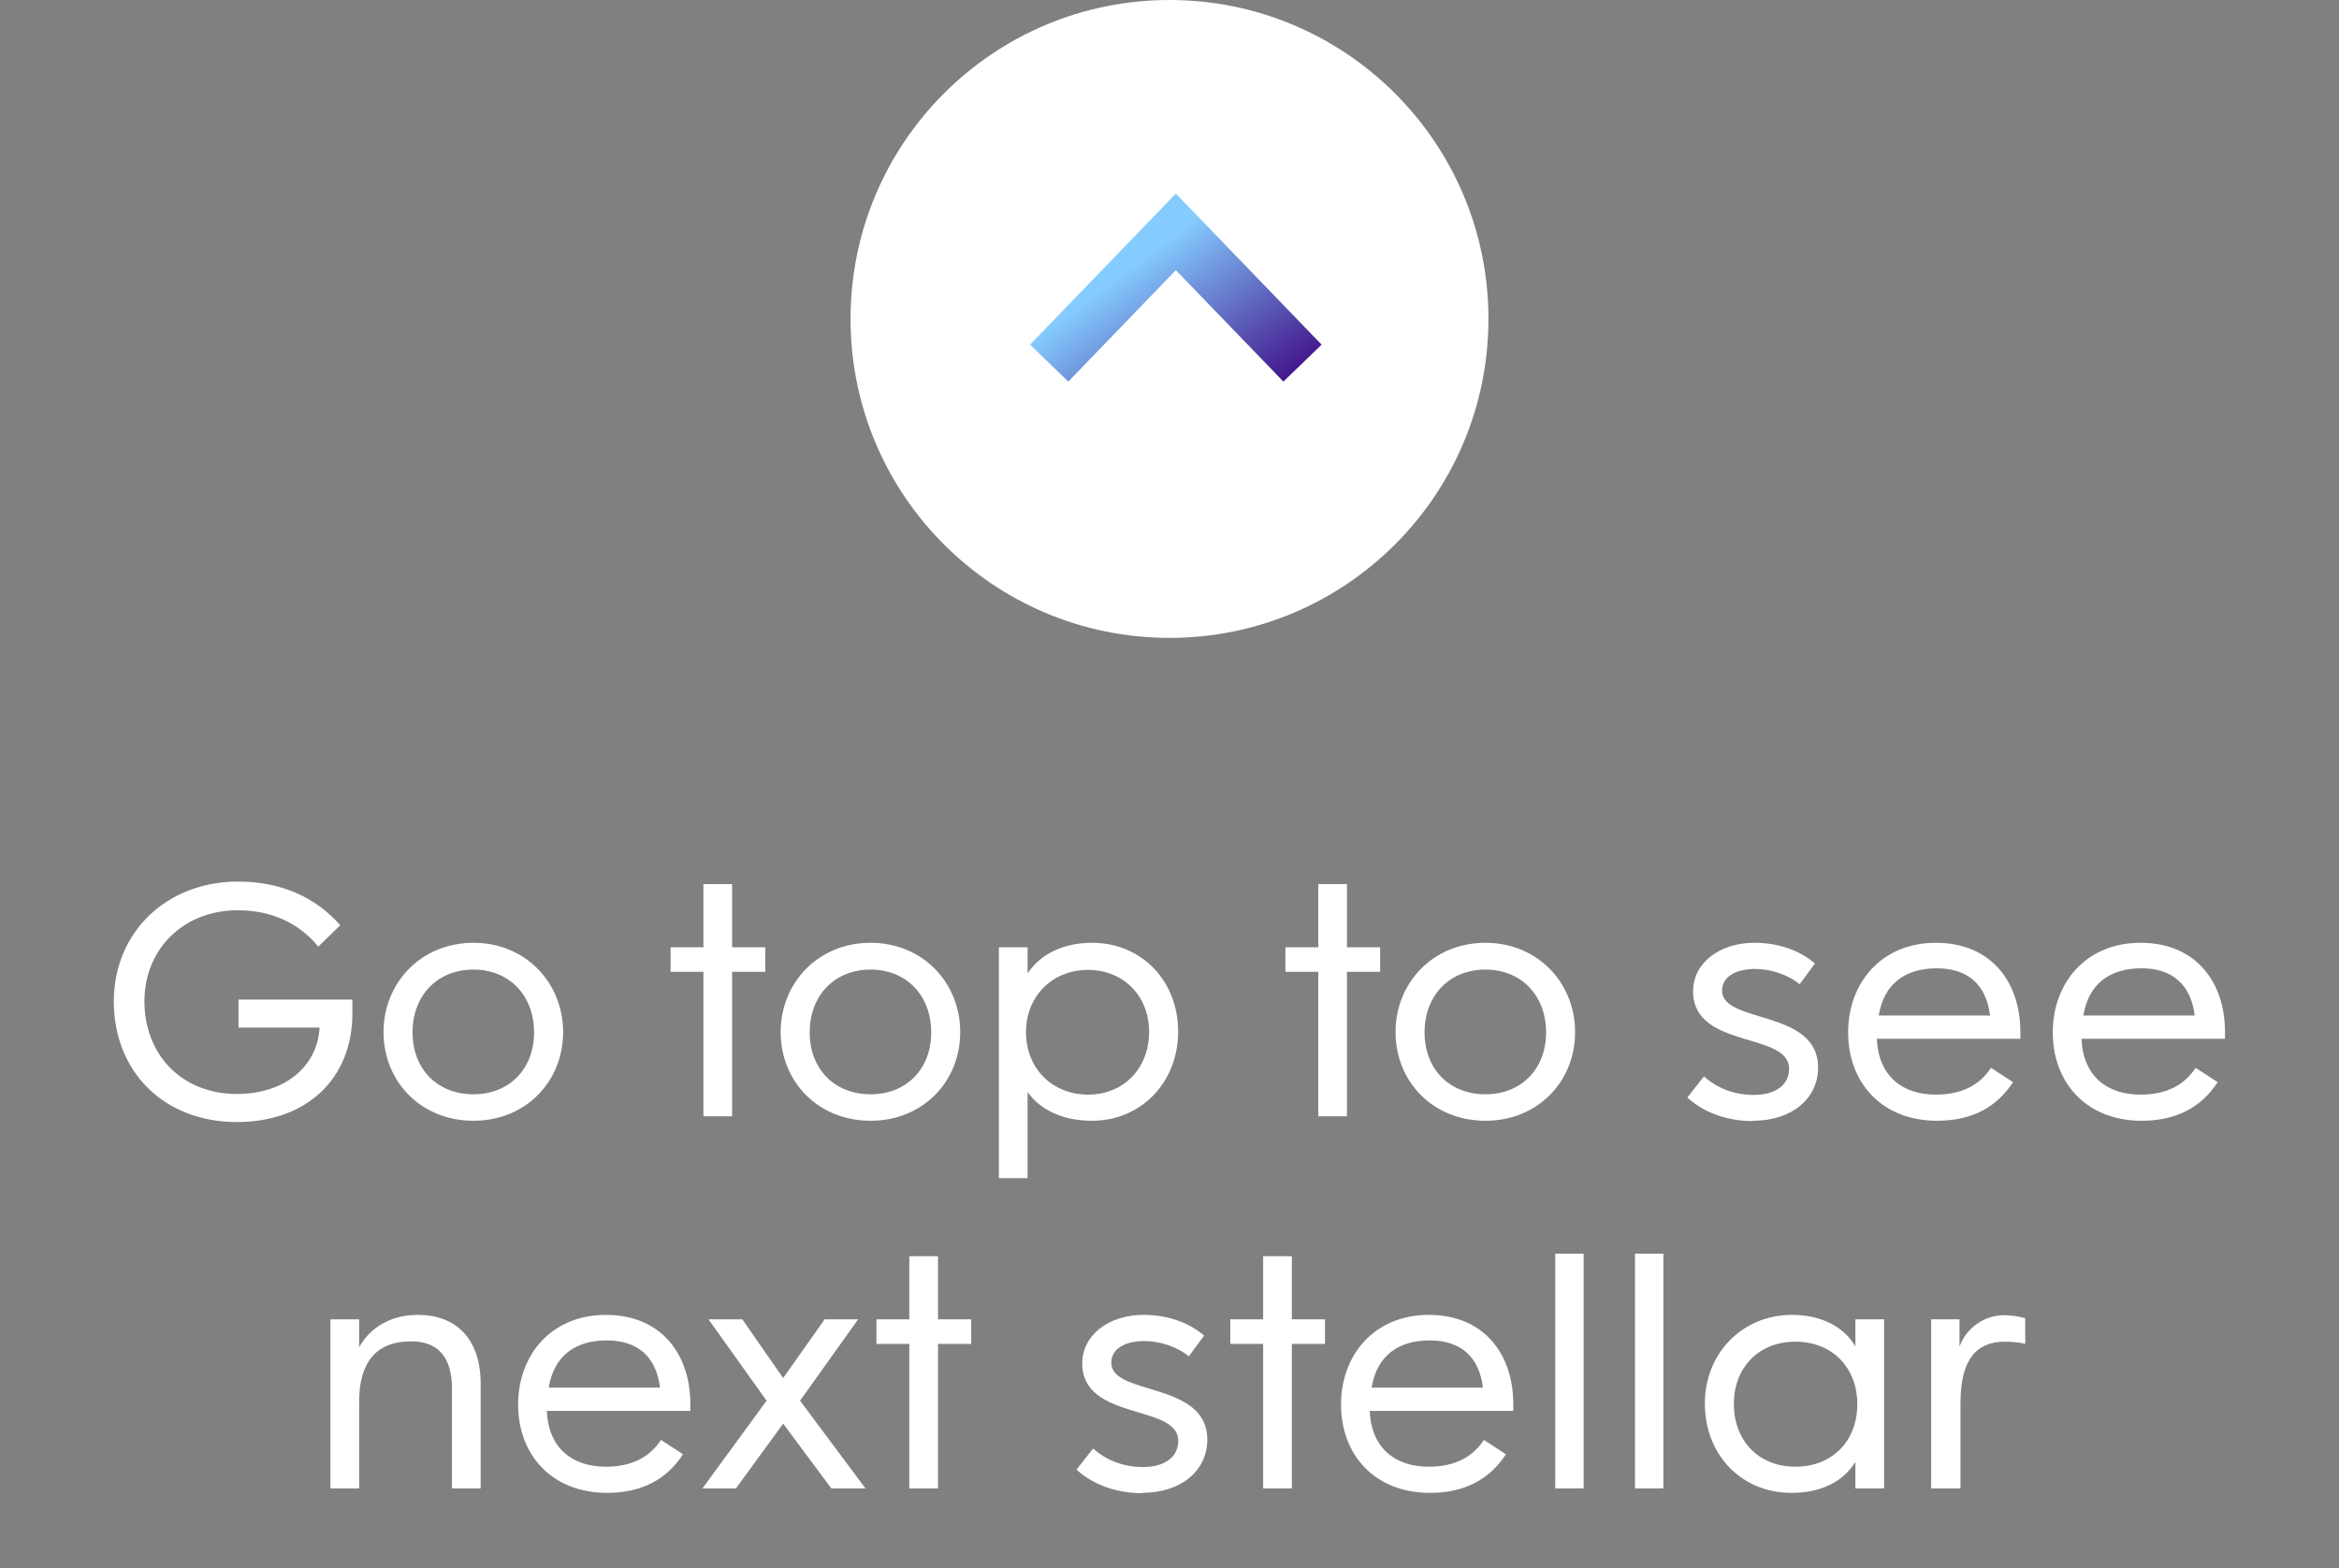<svg width="88" height="59" viewBox="0 0 88 59" fill="none" xmlns="http://www.w3.org/2000/svg">
<rect x="0" y="0" width="88" height="59" fill="#808080" stroke="none"/>
<circle cx="44" cy="12" r="12" fill="white"/>
<path d="M49.004 13.662L44.239 8.724L39.473 13.662" stroke="url(#paint0_linear_1185_4770)" stroke-width="2"/>
<path d="M8.914 42.216C6.154 42.216 4.282 40.308 4.282 37.68C4.282 35.076 6.262 33.168 8.962 33.168C10.546 33.168 11.866 33.744 12.802 34.812L11.974 35.616C11.254 34.728 10.198 34.248 8.95 34.248C6.898 34.248 5.434 35.712 5.434 37.668C5.434 39.672 6.826 41.16 8.914 41.16C10.702 41.16 11.95 40.128 12.022 38.664H8.974V37.608H13.258V38.124C13.258 40.584 11.542 42.216 8.914 42.216ZM17.814 42.168C15.834 42.168 14.43 40.692 14.43 38.832C14.43 36.984 15.834 35.472 17.814 35.472C19.782 35.472 21.186 36.984 21.186 38.832C21.186 40.692 19.782 42.168 17.814 42.168ZM17.814 41.172C19.157 41.172 20.093 40.224 20.093 38.844C20.093 37.452 19.157 36.48 17.814 36.48C16.457 36.48 15.521 37.452 15.521 38.844C15.521 40.224 16.457 41.172 17.814 41.172ZM26.465 42V36.564H25.229V35.64H26.465V33.264H27.545V35.64H28.793V36.564H27.545V42H26.465ZM32.755 42.168C30.775 42.168 29.371 40.692 29.371 38.832C29.371 36.984 30.775 35.472 32.755 35.472C34.723 35.472 36.127 36.984 36.127 38.832C36.127 40.692 34.723 42.168 32.755 42.168ZM32.755 41.172C34.099 41.172 35.035 40.224 35.035 38.844C35.035 37.452 34.099 36.48 32.755 36.48C31.399 36.48 30.463 37.452 30.463 38.844C30.463 40.224 31.399 41.172 32.755 41.172ZM37.581 44.328V35.64H38.661V36.624C39.165 35.868 40.041 35.472 41.085 35.472C42.957 35.472 44.325 36.912 44.325 38.808C44.325 40.728 42.933 42.168 41.085 42.168C40.065 42.168 39.189 41.82 38.661 41.088V44.328H37.581ZM40.941 41.184C42.273 41.184 43.233 40.2 43.233 38.82C43.233 37.476 42.273 36.492 40.929 36.492C39.597 36.492 38.601 37.476 38.601 38.832C38.601 40.212 39.597 41.184 40.941 41.184ZM49.597 42V36.564H48.361V35.64H49.597V33.264H50.677V35.64H51.925V36.564H50.677V42H49.597ZM55.888 42.168C53.908 42.168 52.504 40.692 52.504 38.832C52.504 36.984 53.908 35.472 55.888 35.472C57.856 35.472 59.26 36.984 59.26 38.832C59.26 40.692 57.856 42.168 55.888 42.168ZM55.888 41.172C57.232 41.172 58.168 40.224 58.168 38.844C58.168 37.452 57.232 36.48 55.888 36.48C54.532 36.48 53.596 37.452 53.596 38.844C53.596 40.224 54.532 41.172 55.888 41.172ZM65.955 42.168V42.18C64.899 42.18 64.035 41.808 63.483 41.292L64.107 40.5C64.563 40.908 65.199 41.196 65.979 41.196C66.843 41.196 67.311 40.788 67.311 40.212C67.311 38.808 63.699 39.48 63.699 37.296C63.699 36.24 64.683 35.472 66.003 35.472C66.879 35.472 67.683 35.736 68.283 36.252L67.707 37.032C67.299 36.684 66.627 36.456 66.039 36.456C65.271 36.456 64.791 36.768 64.791 37.272C64.791 38.532 68.403 37.956 68.403 40.164C68.403 41.34 67.407 42.168 65.955 42.168ZM72.88 42.168C70.792 42.168 69.532 40.728 69.532 38.844C69.532 36.984 70.78 35.472 72.832 35.472C74.932 35.472 76.012 36.972 76.012 38.82V39.084H70.612C70.672 40.488 71.572 41.184 72.832 41.184C73.828 41.184 74.488 40.812 74.908 40.176L75.736 40.716C75.112 41.676 74.164 42.168 72.88 42.168ZM70.684 38.208H74.872C74.728 37.044 74.032 36.432 72.868 36.432C71.692 36.432 70.876 37.008 70.684 38.208ZM80.579 42.168C78.491 42.168 77.231 40.728 77.231 38.844C77.231 36.984 78.479 35.472 80.531 35.472C82.631 35.472 83.711 36.972 83.711 38.82V39.084H78.311C78.371 40.488 79.271 41.184 80.531 41.184C81.527 41.184 82.187 40.812 82.607 40.176L83.435 40.716C82.811 41.676 81.863 42.168 80.579 42.168ZM78.383 38.208H82.571C82.427 37.044 81.731 36.432 80.567 36.432C79.391 36.432 78.575 37.008 78.383 38.208ZM12.432 56V49.64H13.512V50.684C13.956 49.904 14.748 49.472 15.72 49.472C17.208 49.472 18.084 50.42 18.084 52.064V56H17.004V52.244C17.004 51.056 16.476 50.468 15.468 50.468C14.136 50.468 13.512 51.272 13.512 52.748V56H12.432ZM22.841 56.168C20.753 56.168 19.493 54.728 19.493 52.844C19.493 50.984 20.741 49.472 22.793 49.472C24.893 49.472 25.973 50.972 25.973 52.82V53.084H20.573C20.633 54.488 21.533 55.184 22.793 55.184C23.789 55.184 24.449 54.812 24.869 54.176L25.697 54.716C25.073 55.676 24.125 56.168 22.841 56.168ZM20.645 52.208H24.833C24.689 51.044 23.993 50.432 22.829 50.432C21.653 50.432 20.837 51.008 20.645 52.208ZM26.429 56L28.841 52.7L26.657 49.64H27.929L29.465 51.848L31.025 49.64H32.285L30.101 52.7L32.561 56H31.277L29.465 53.564L27.689 56H26.429ZM34.211 56V50.564H32.975V49.64H34.211V47.264H35.291V49.64H36.539V50.564H35.291V56H34.211ZM42.974 56.168V56.18C41.918 56.18 41.054 55.808 40.502 55.292L41.126 54.5C41.582 54.908 42.218 55.196 42.998 55.196C43.862 55.196 44.33 54.788 44.33 54.212C44.33 52.808 40.718 53.48 40.718 51.296C40.718 50.24 41.702 49.472 43.022 49.472C43.898 49.472 44.702 49.736 45.302 50.252L44.726 51.032C44.318 50.684 43.646 50.456 43.058 50.456C42.29 50.456 41.81 50.768 41.81 51.272C41.81 52.532 45.422 51.956 45.422 54.164C45.422 55.34 44.426 56.168 42.974 56.168ZM47.523 56V50.564H46.287V49.64H47.523V47.264H48.603V49.64H49.851V50.564H48.603V56H47.523ZM53.801 56.168C51.714 56.168 50.453 54.728 50.453 52.844C50.453 50.984 51.702 49.472 53.754 49.472C55.853 49.472 56.934 50.972 56.934 52.82V53.084H51.533C51.593 54.488 52.493 55.184 53.754 55.184C54.749 55.184 55.41 54.812 55.83 54.176L56.657 54.716C56.033 55.676 55.086 56.168 53.801 56.168ZM51.605 52.208H55.794C55.65 51.044 54.953 50.432 53.789 50.432C52.614 50.432 51.797 51.008 51.605 52.208ZM58.513 56V47.168H59.581V56H58.513ZM61.513 56V47.168H62.581V56H61.513ZM67.405 56.168C65.485 56.168 64.141 54.704 64.141 52.808C64.141 50.924 65.545 49.472 67.417 49.472C68.521 49.472 69.373 49.916 69.805 50.66V49.64H70.885V56H69.805V55.004C69.337 55.76 68.497 56.168 67.405 56.168ZM67.549 55.184C68.941 55.184 69.877 54.212 69.877 52.832C69.877 51.464 68.941 50.48 67.549 50.48C66.157 50.48 65.233 51.464 65.233 52.82C65.233 54.2 66.157 55.184 67.549 55.184ZM72.655 56V49.64H73.723V50.66C73.999 49.916 74.707 49.484 75.391 49.484C75.679 49.484 76.003 49.532 76.195 49.604V50.564C75.979 50.504 75.655 50.48 75.427 50.48C74.359 50.48 73.759 51.152 73.759 52.784V56H72.655Z" fill="white"/>
<defs>
<linearGradient id="paint0_linear_1185_4770" x1="44.239" y1="8.724" x2="48.98" y2="15.043" gradientUnits="userSpaceOnUse">
<stop offset="0.003" stop-color="#84CCFF"/>
<stop offset="0.242" stop-color="#7299DF"/>
<stop offset="0.489" stop-color="#5F66BE"/>
<stop offset="0.734" stop-color="#4D339E"/>
<stop offset="1" stop-color="#3A007D"/>
</linearGradient>
</defs>
</svg>
